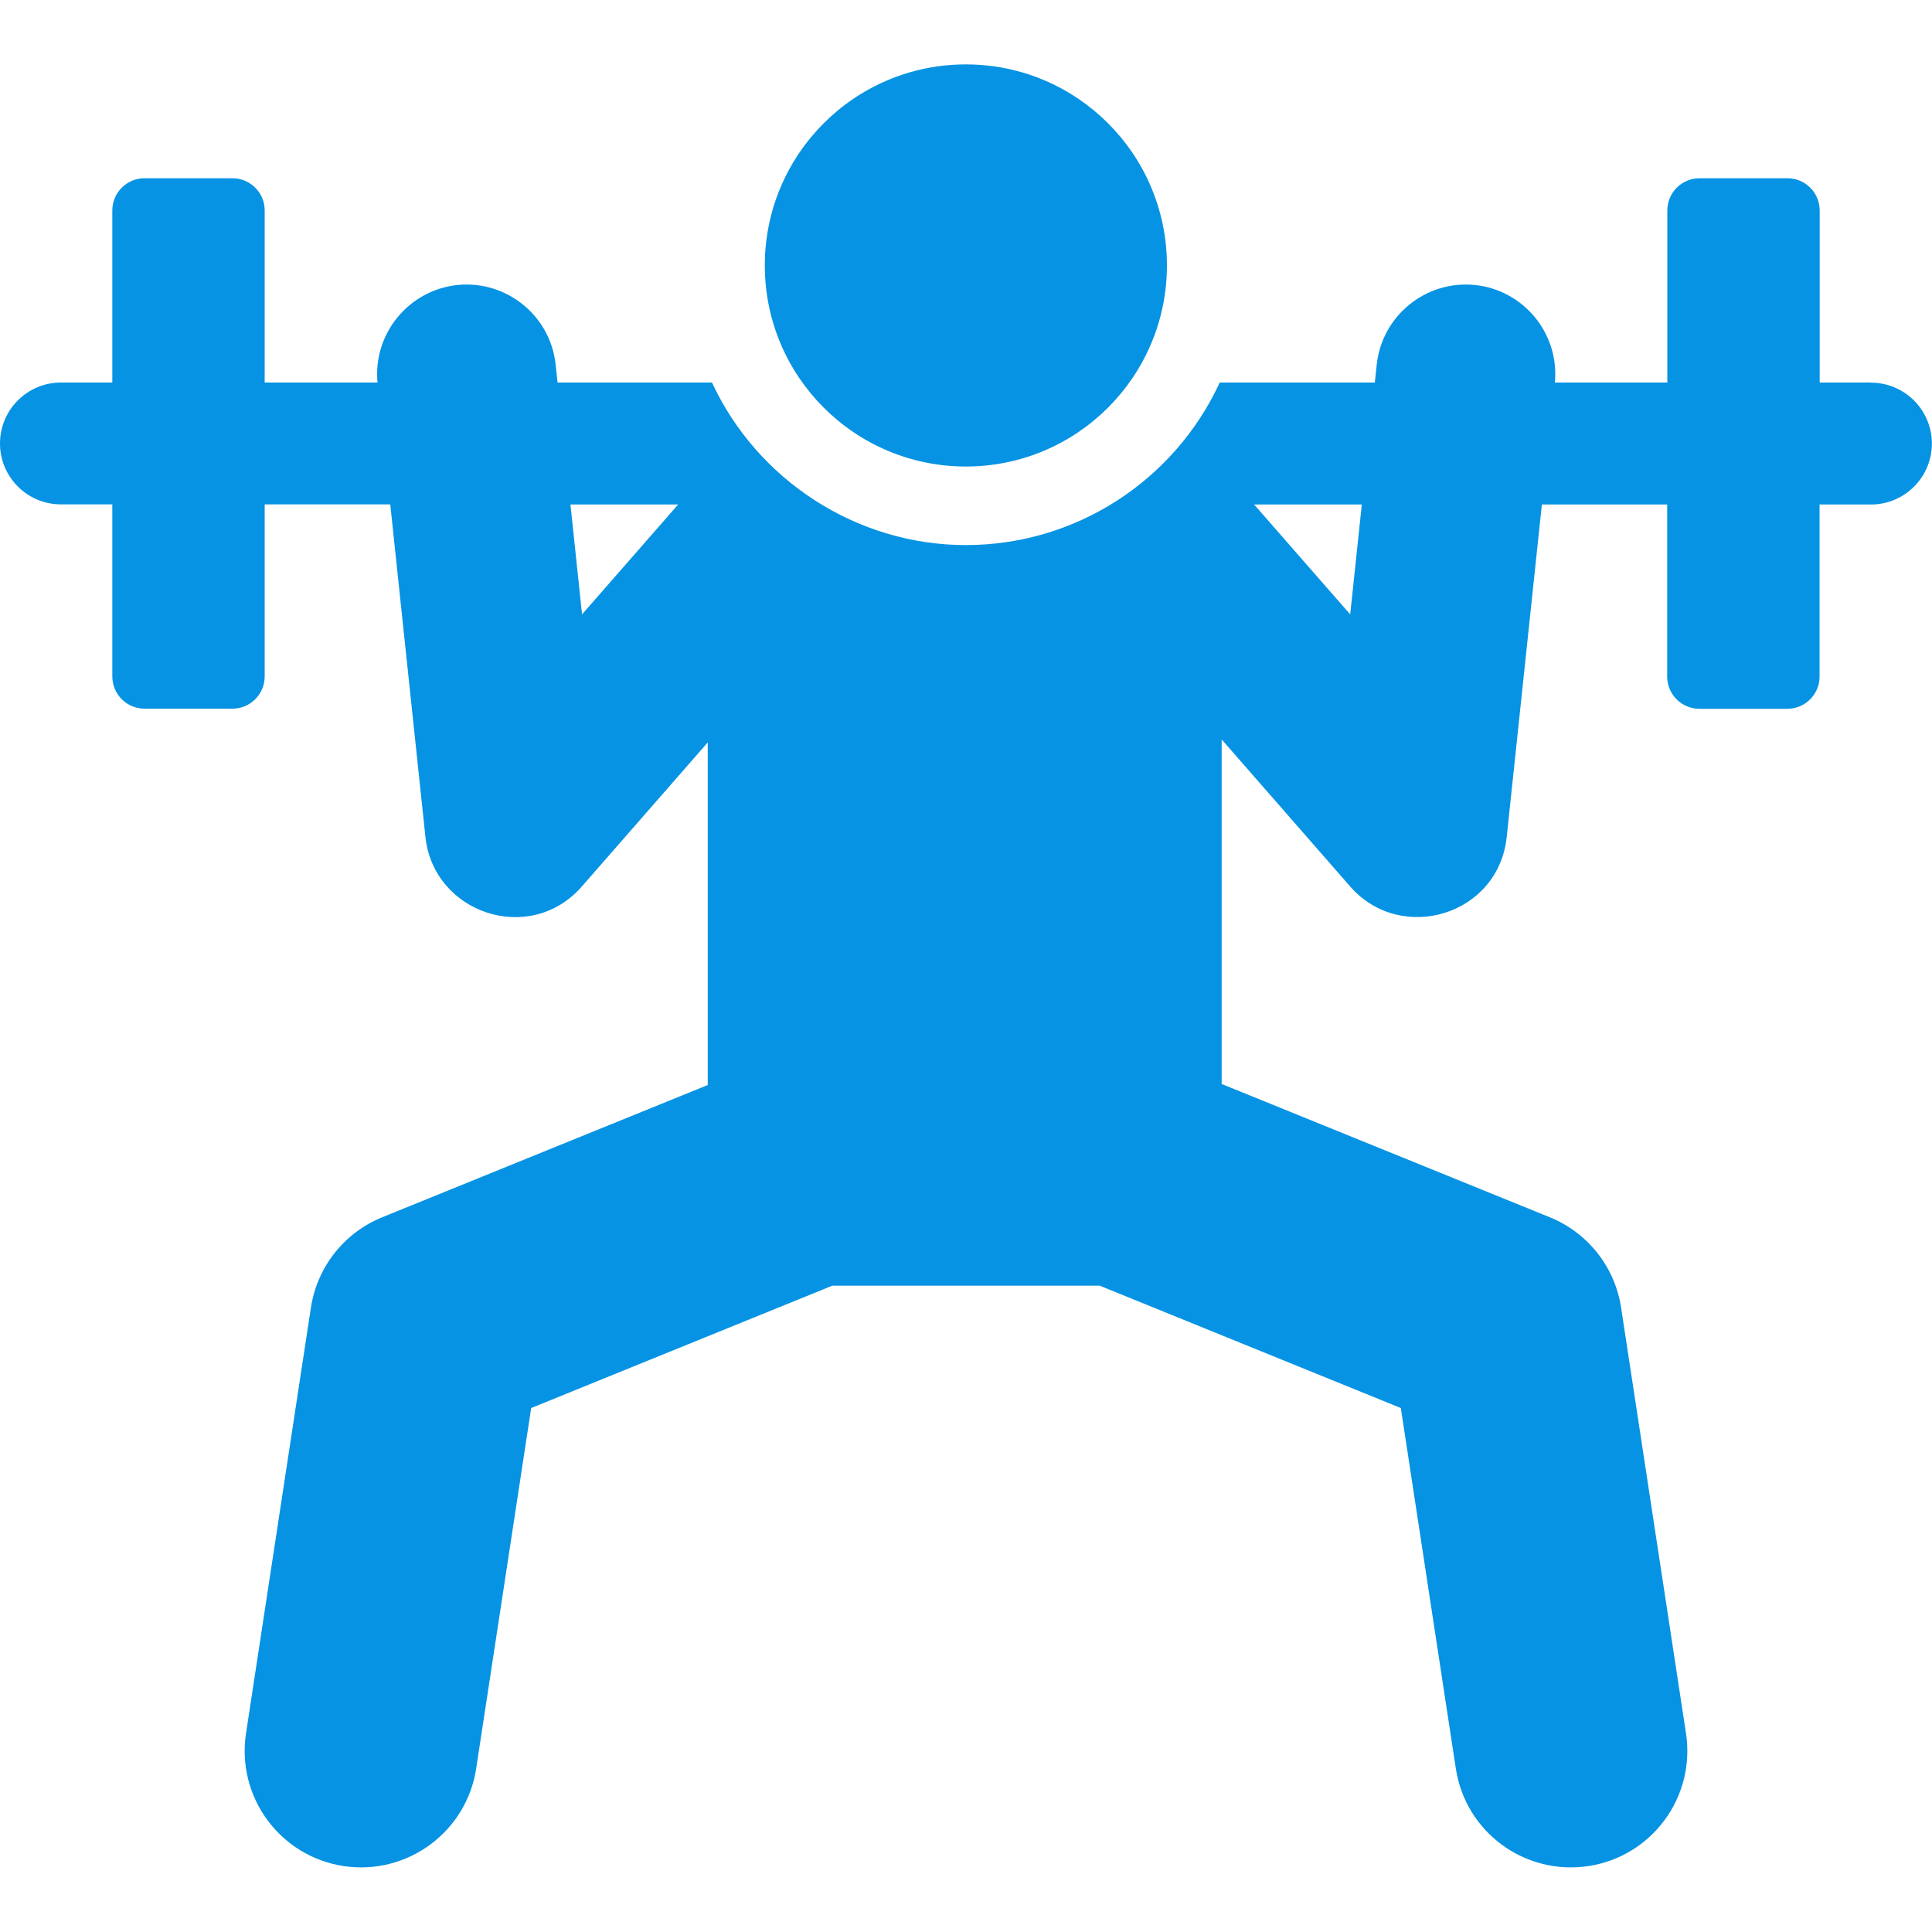 <svg xmlns="http://www.w3.org/2000/svg" id="Layer_1" data-name="Layer 1" viewBox="0 0 150 150"><defs><style>      .cls-1 {        fill: #0693e3;        stroke-width: 0px;      }    </style></defs><path class="cls-1" d="M145.27,29.7h-3.99v-13.36c0-1.38-1.12-2.5-2.5-2.5h-6.83c-1.38,0-2.5,1.12-2.5,2.5v13.36h-8.73c.36-3.83-2.45-7.18-6.19-7.57-3.84-.4-7.24,2.4-7.64,6.18l-.15,1.39h-12.04c-3.55,7.67-11.22,12.62-19.71,12.62s-16.21-5.06-19.71-12.62h-11.99l-.15-1.39c-.4-3.81-3.84-6.58-7.64-6.18-3.73.39-6.55,3.74-6.19,7.57h-8.76v-13.36c0-1.38-1.12-2.5-2.5-2.5h-6.83c-1.38,0-2.5,1.12-2.5,2.5v13.36h-3.99c-2.61,0-4.73,2.12-4.73,4.73s2.12,4.73,4.73,4.73h3.99v13.36c0,1.38,1.12,2.5,2.5,2.5h6.83c1.38,0,2.5-1.12,2.5-2.5v-13.36h9.75c.3,2.83,2.42,22.86,2.73,25.82.63,5.94,8.12,8.46,12.15,3.84l9.77-11.18v26.6l-25.28,10.27c-2.95,1.2-5.05,3.86-5.53,7.01l-5.04,33.06c-.75,4.94,2.64,9.55,7.57,10.3s9.55-2.64,10.3-7.57l4.27-27.99,23.38-9.5h20.76l23.38,9.5,4.27,27.99c.75,4.94,5.36,8.32,10.3,7.57,4.93-.75,8.32-5.36,7.57-10.3l-5.04-33.06c-.48-3.15-2.58-5.81-5.53-7.01l-25.48-10.35v-26.75l9.98,11.42c3.92,4.49,11.5,2.27,12.15-3.84.31-2.96,2.43-23,2.73-25.82h9.73v13.36c0,1.38,1.12,2.5,2.5,2.5h6.83c1.38,0,2.5-1.12,2.5-2.5v-13.36h3.99c2.61,0,4.73-2.12,4.73-4.73,0-2.61-2.12-4.73-4.73-4.73ZM45.19,47.7c-.37-3.54-.53-5.03-.9-8.53h8.36c-3.03,3.47-4.39,5.02-7.46,8.53ZM104.83,47.7c-3.46-3.95.98,1.12-7.46-8.53h8.36c-.7,6.63-.53,4.99-.9,8.53Z"></path><circle class="cls-1" cx="74.99" cy="20.61" r="15.61"></circle></svg>